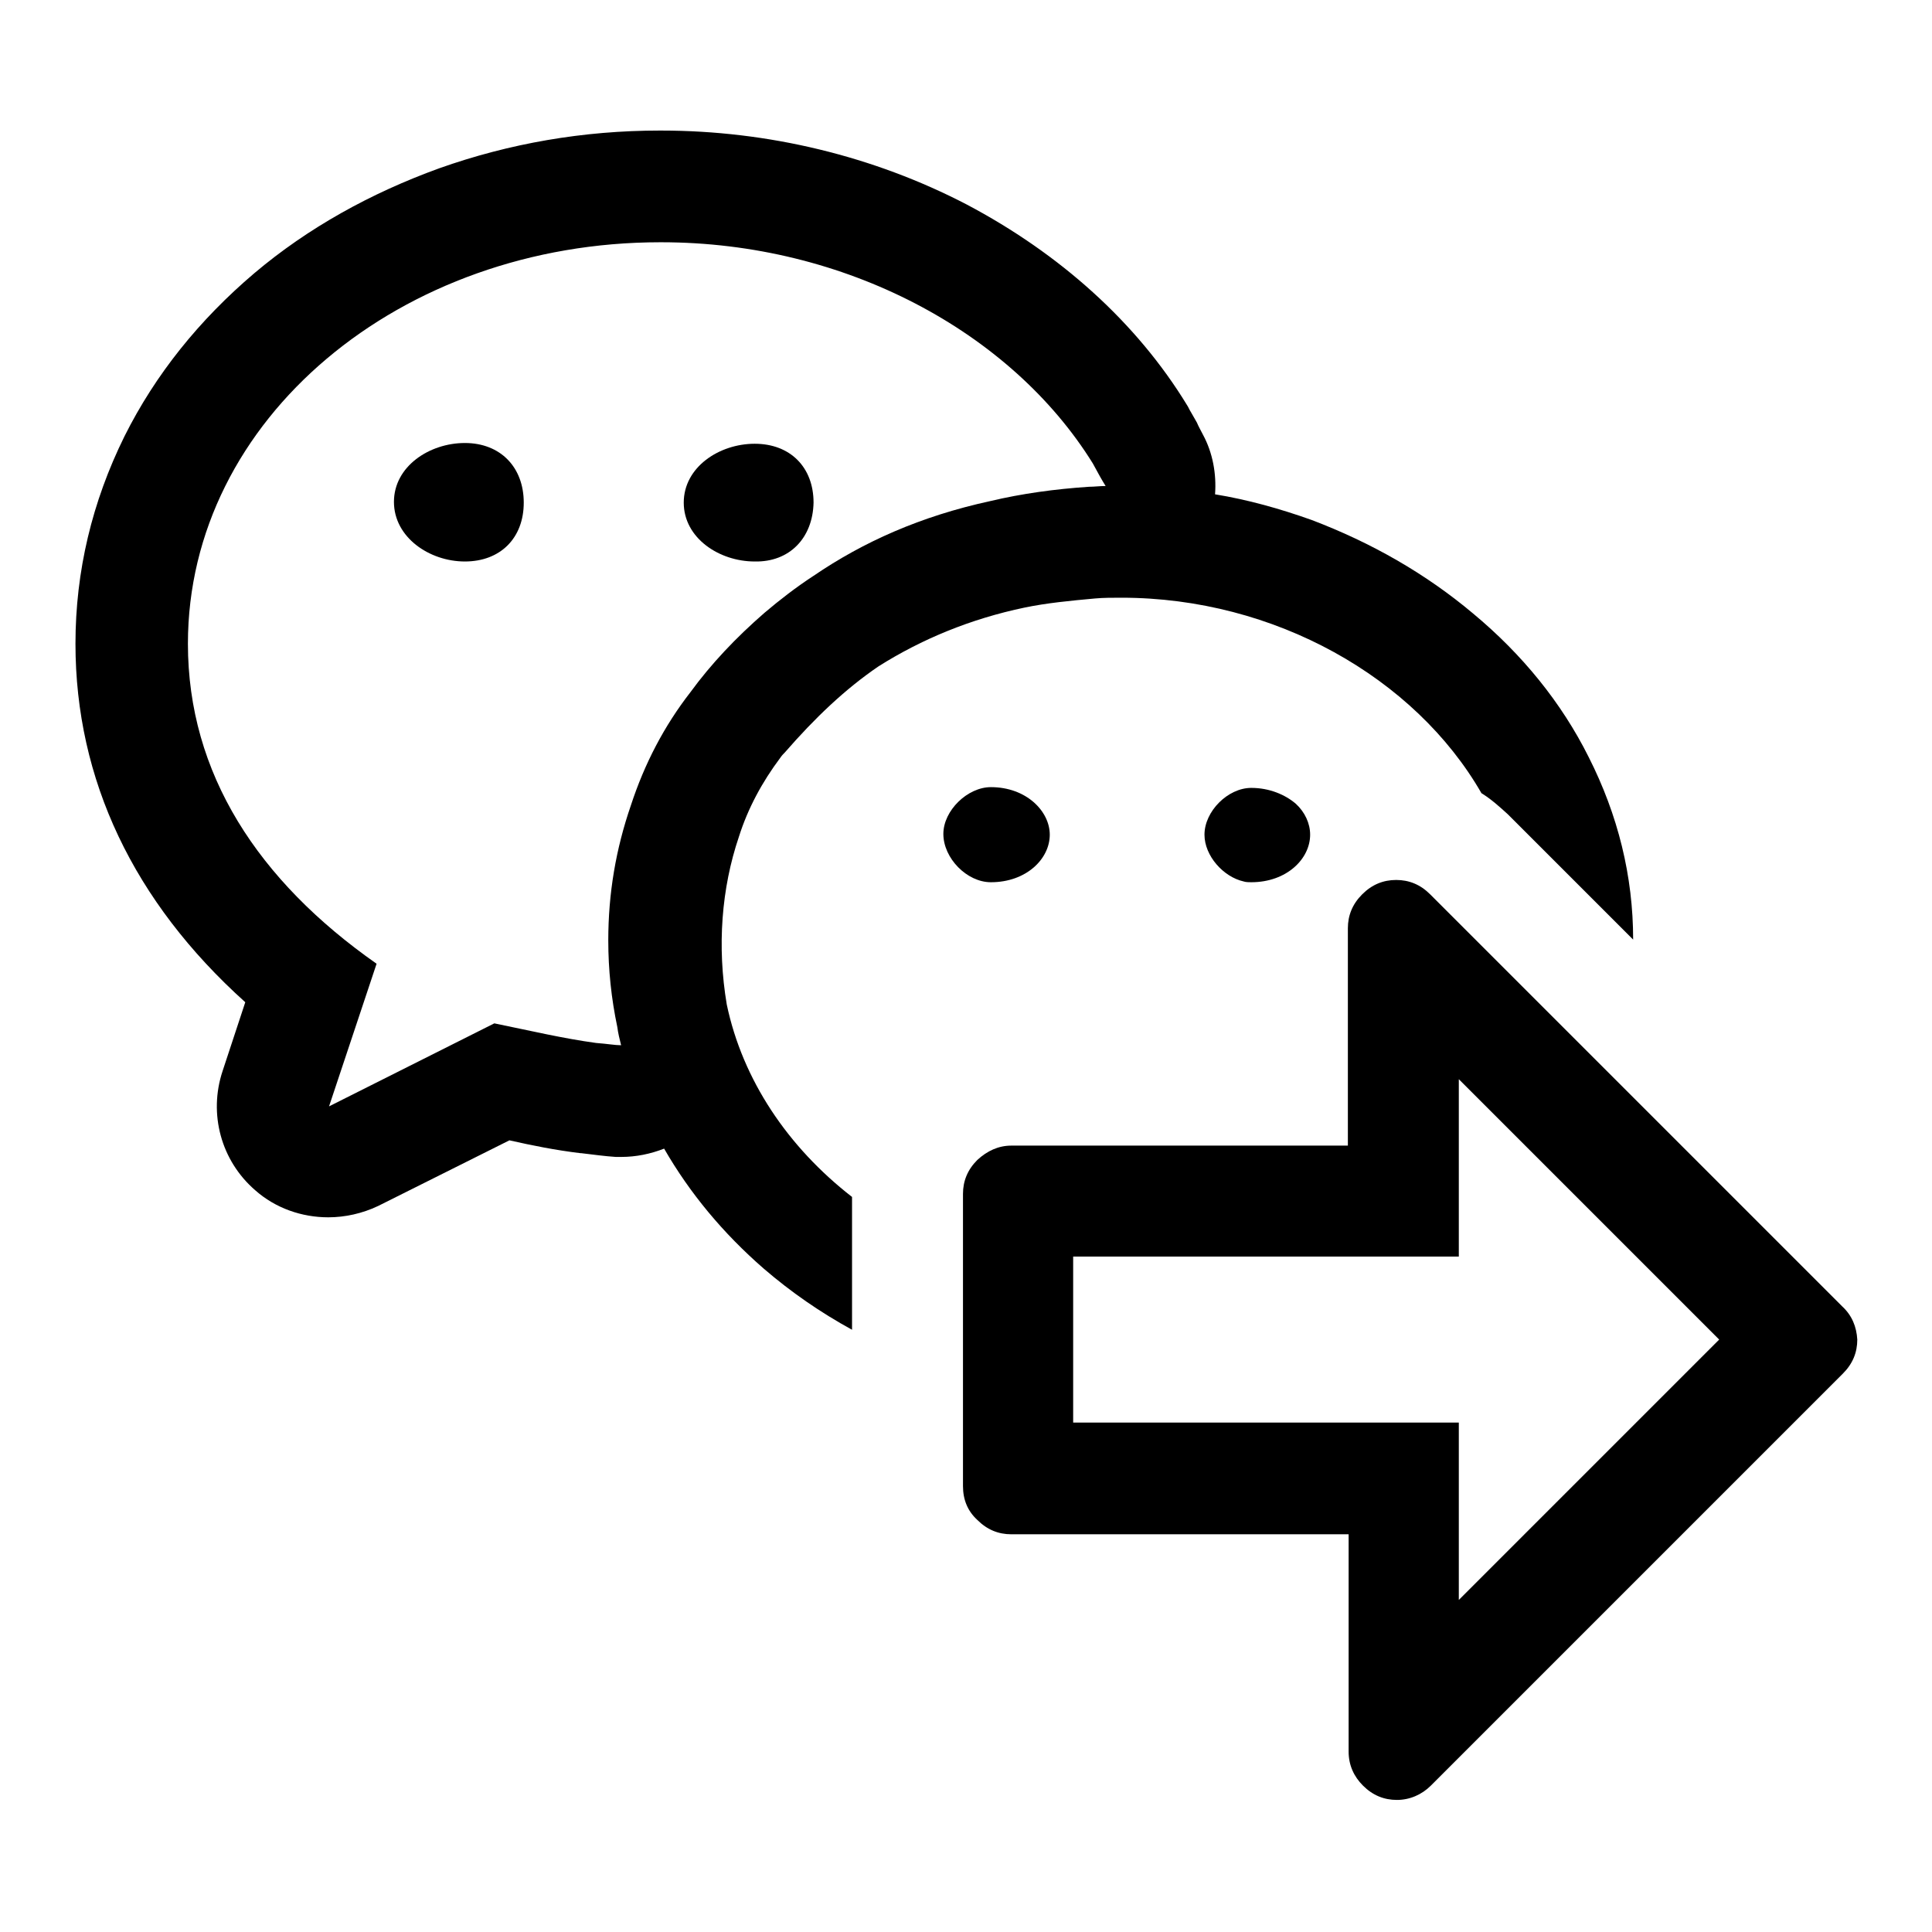 <?xml version="1.0" encoding="utf-8"?>
<!-- Svg Vector Icons : http://www.onlinewebfonts.com/icon -->
<!DOCTYPE svg PUBLIC "-//W3C//DTD SVG 1.1//EN" "http://www.w3.org/Graphics/SVG/1.1/DTD/svg11.dtd">
<svg version="1.1" xmlns="http://www.w3.org/2000/svg" xmlns:xlink="http://www.w3.org/1999/xlink" x="0px" y="0px" viewBox="0 0 256 256" enable-background="new 0 0 256 256" xml:space="preserve">
<g><g><path fill="#000000" d="M103.4,100.4c0.2-0.3,0.4-0.5,0.6-0.7c4-4.6,8-8.4,12.4-11.4c5.7-3.6,12.2-6.3,19.4-7.8c2.9-0.6,6-0.9,9.3-1.2c1.1-0.1,2.3-0.1,3.4-0.1c0,0,0.1,0,0.1,0c20.3,0,38.9,10.6,47.7,25.9c1.3,0.8,2.4,1.8,3.5,2.8l16.6,16.6c0-8.4-2-16.5-5.9-24.2c-3.6-7.2-8.8-13.6-15.3-19c-6.3-5.3-13.5-9.4-21.4-12.4c-4.2-1.5-8.5-2.7-12.8-3.4c0.2-2.7-0.3-5.5-1.6-7.9c-0.3-0.6-0.6-1.1-0.8-1.6c-0.3-0.5-0.5-0.9-0.8-1.4c-0.2-0.3-0.3-0.6-0.5-0.9c-6.7-11-16.9-20.1-29.2-26.6c-12.3-6.4-26.3-9.8-40.5-9.8h-0.2c-10.1,0-19.9,1.7-29.2,5c-9.1,3.3-17.4,7.9-24.5,13.9c-7.3,6.2-13.1,13.4-17.2,21.6C12.2,66.5,10,75.7,10,85.3c0,18,7.7,34.2,22.5,47.5l-3,9.1c-1.9,5.7-0.2,11.9,4.3,15.8c2.7,2.4,6.2,3.6,9.7,3.6c2.2,0,4.5-0.5,6.6-1.5l17.4-8.7c3.1,0.7,6.1,1.3,9.4,1.7c0,0,0.1,0,0.1,0c1.7,0.2,3.1,0.4,4.6,0.5c0.2,0,0.5,0,0.7,0c2,0,3.9-0.4,5.7-1.1c3.4,5.9,7.8,11.2,13.2,15.9c3.6,3.1,7.5,5.8,11.7,8.1v-17.6c-8.5-6.6-14.5-15.5-16.6-25.5c-1.3-7.7-0.7-15.4,1.6-22.2C99.1,107.1,101,103.6,103.4,100.4z M91.5,91.7c-3.5,4.5-6.1,9.5-7.9,15c-2,5.8-3,11.7-3,17.9c0,3.9,0.4,7.7,1.2,11.5c0.1,0.8,0.3,1.6,0.5,2.4c-0.8,0-1.9-0.2-3.3-0.3c-4.4-0.6-8.6-1.6-13.5-2.6l-21.9,11l6.3-18.9c-15.7-11-25-25.2-25-42.4c0-29.8,28.2-53.2,62.6-53.2c0,0,0.1,0,0.1,0c24.4,0,46.4,11.9,57.2,29.3c0.7,1.3,1.2,2.2,1.7,3c-0.8,0-1.5,0.1-2.2,0.1c-4.5,0.3-8.9,0.9-13.1,1.9c-9.2,2-16.8,5.4-23.4,9.9c-2.3,1.5-4.5,3.2-6.5,4.9C97.5,84.5,94.2,88,91.5,91.7z"/><path fill="#000000" d="M61.6,58.7C61.6,58.7,61.6,58.7,61.6,58.7c-4.7,0-9.4,3.1-9.4,7.8c0,4.7,4.7,7.9,9.4,7.9h0c4.7,0,7.8-3.1,7.8-7.8C69.4,61.9,66.3,58.7,61.6,58.7z"/><path fill="#000000" d="M107.8,66.6c0-4.7-3.1-7.8-7.8-7.8h0c-4.7,0-9.4,3.1-9.4,7.8c0,4.7,4.7,7.8,9.4,7.8h0C104.6,74.5,107.7,71.3,107.8,66.6z"/><path fill="#000000" d="M131.3,116.9c4.7,0,7.8-3.1,7.8-6.3c0-3.1-3.1-6.3-7.8-6.3l0,0c-3.1,0-6.3,3.1-6.3,6.2C125,113.7,128.1,116.9,131.3,116.9C131.3,116.9,131.3,116.9,131.3,116.9z"/><path fill="#000000" d="M165.8,104.4L165.8,104.4c-3.1,0-6.2,3.1-6.2,6.2c0,2.8,2.5,5.6,5.2,6.2c0.3,0.1,0.7,0.1,1,0.1h0c4.7,0,7.8-3.1,7.8-6.3c0-1.5-0.7-3-1.9-4.1C170.3,105.3,168.2,104.4,165.8,104.4z"/><path fill="#000000" d="M244.1,173.1l-54.6-54.6c-1.3-1.3-2.8-1.9-4.5-1.9c0,0,0,0,0,0c-1.7,0-3.2,0.6-4.5,1.9c-1.3,1.3-1.9,2.8-1.9,4.5v28.8h-44.6c0,0,0,0,0,0c-1.7,0-3.2,0.7-4.5,1.9c-1.3,1.3-1.9,2.8-1.9,4.5v38.7c0,1.8,0.6,3.3,1.9,4.5c1.3,1.3,2.8,1.9,4.5,1.9h44.7v28.8c0,1.8,0.7,3.3,1.9,4.5c1.3,1.3,2.8,1.9,4.5,1.9s3.3-0.7,4.5-1.9l54.6-54.6c1.3-1.3,1.9-2.8,1.9-4.5C246,175.8,245.4,174.3,244.1,173.1z M193.3,212v-8.7v-14.8h-14.8h-36.3v-22h36.3h14.8v-14.8v-8.7l34.5,34.5L193.3,212z"/></g></g>
</svg>